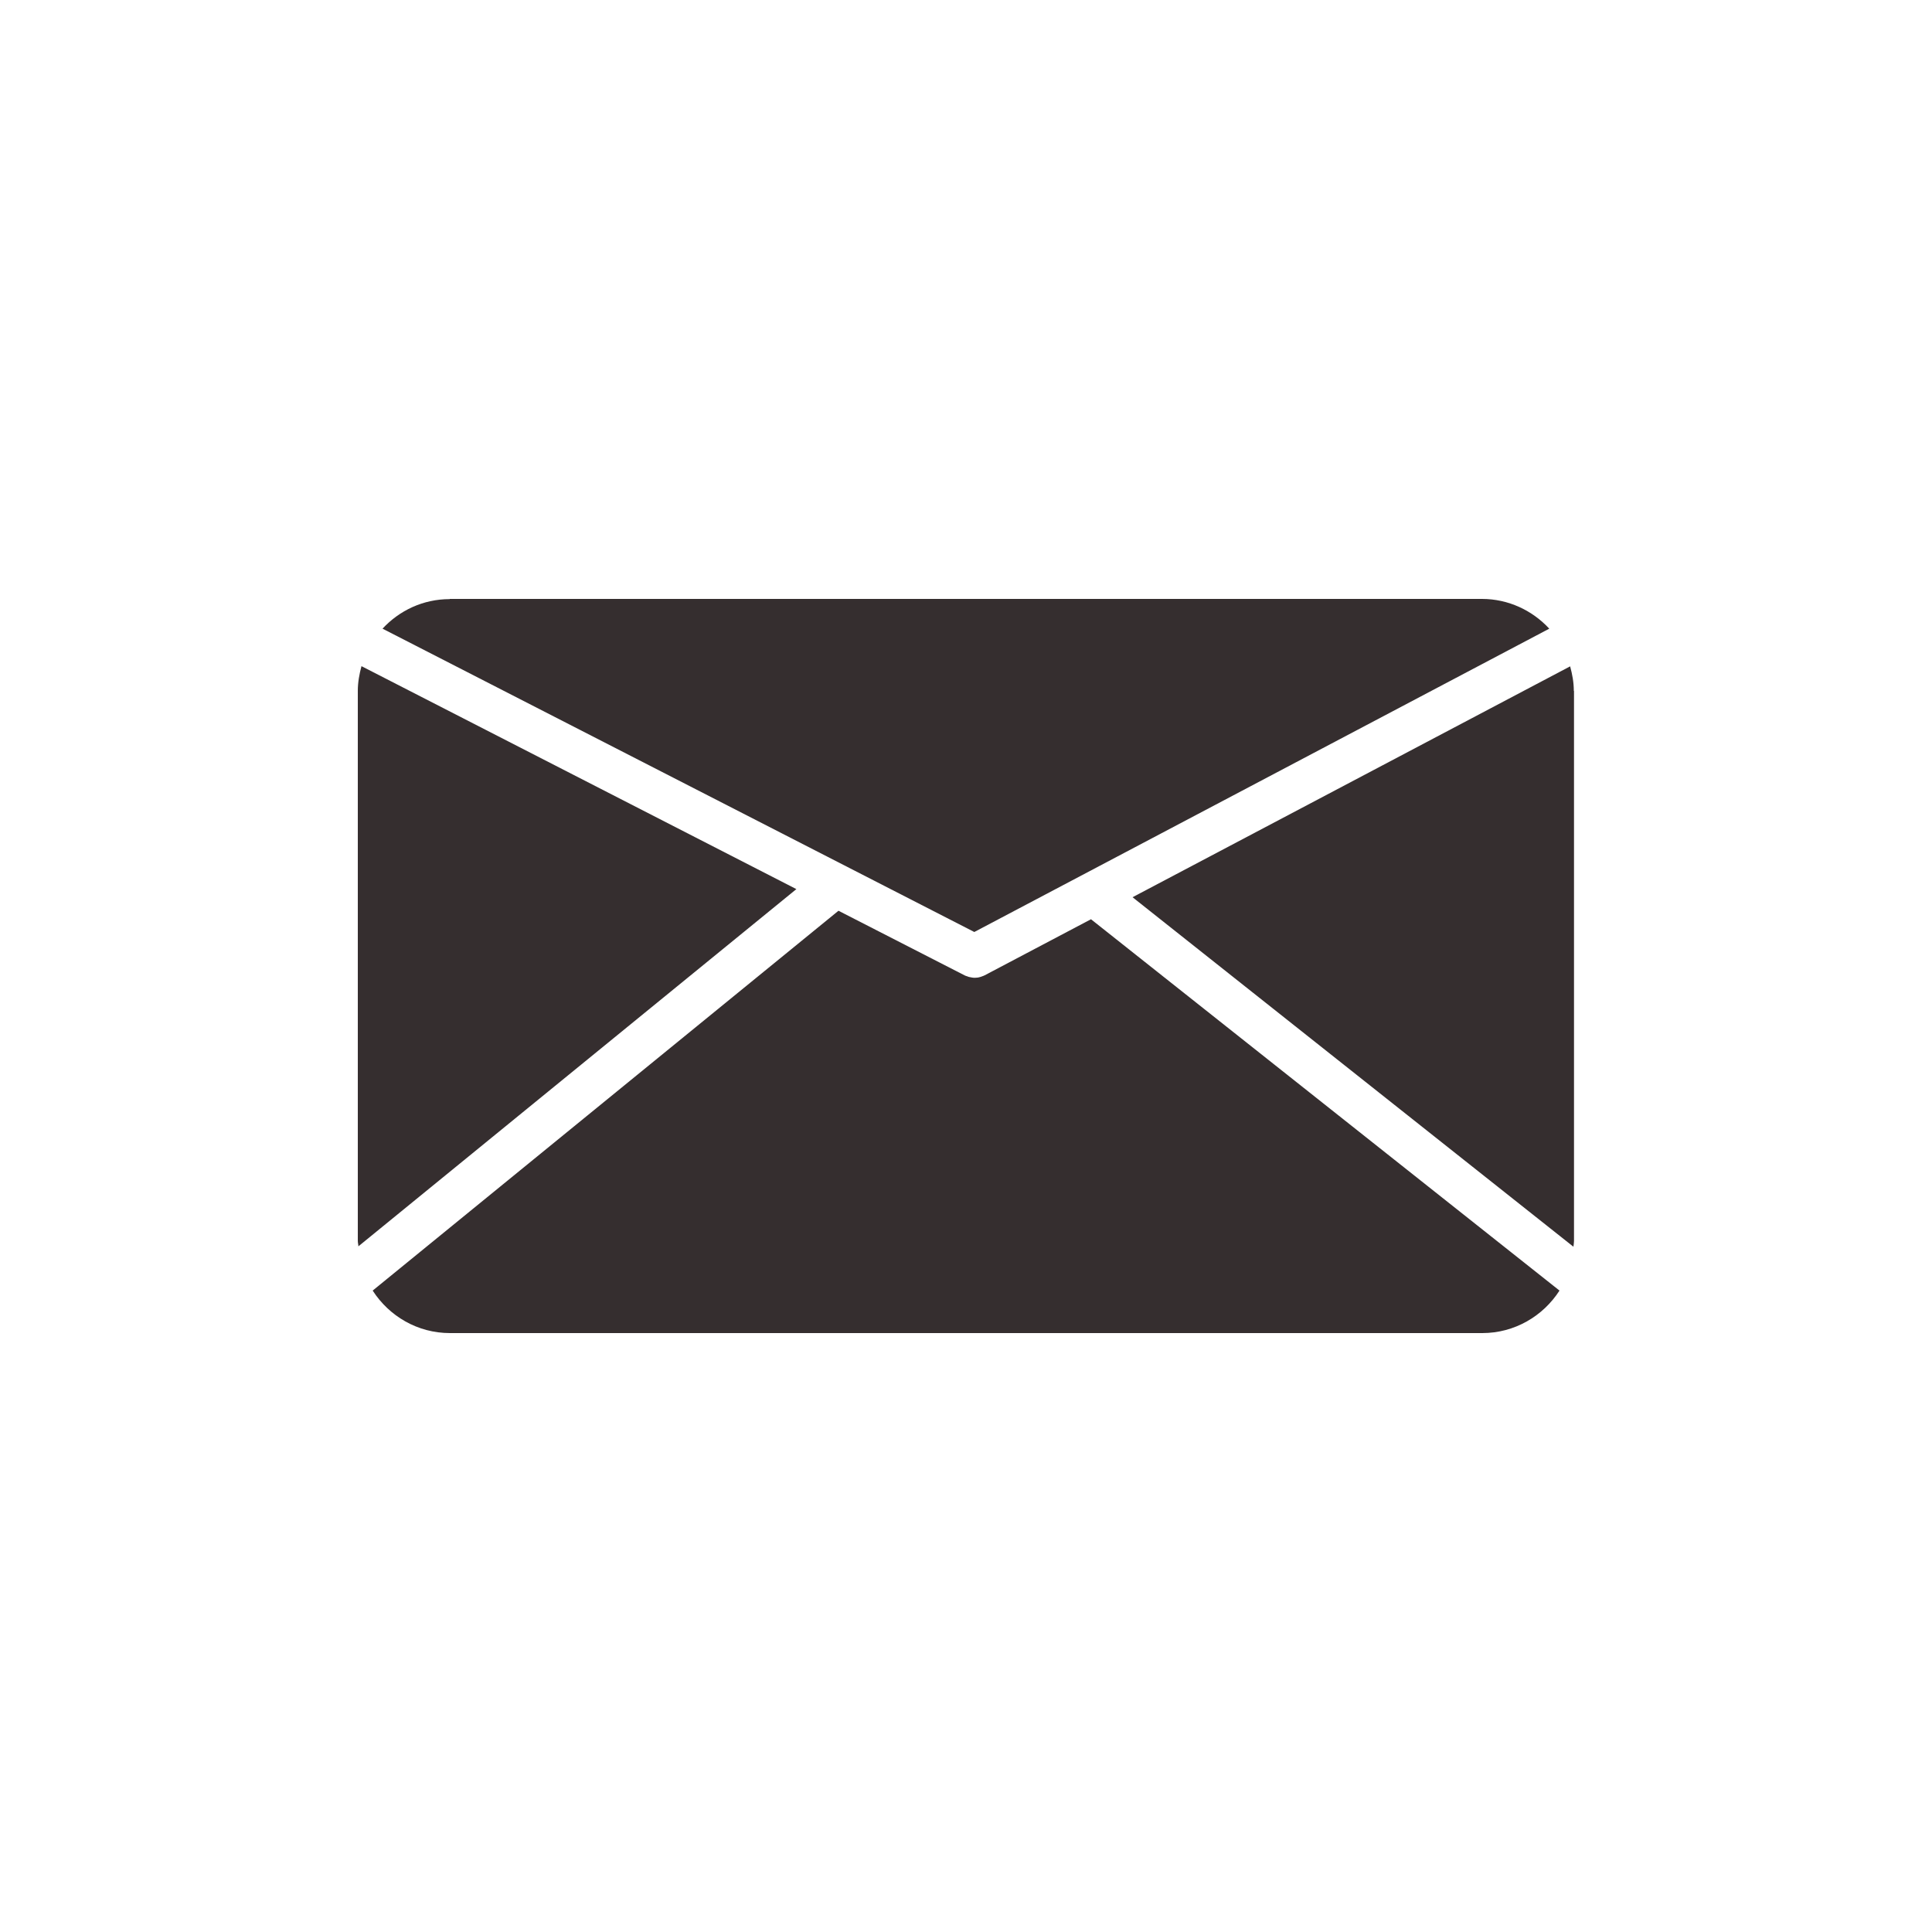 <?xml version="1.0" encoding="UTF-8"?>
<svg width="1200pt" height="1200pt" version="1.1" viewBox="0 0 1200 1200" xmlns="http://www.w3.org/2000/svg">
 <path d="m977.64 429.12v341.76c0 1.199-0.238 2.281-0.359 3.481l-273.84-217.08 271.8-143.4c1.32 4.922 2.281 9.84 2.281 15.238zm-698.28-57.121h641.04c16.559 0 31.441 7.199 41.879 18.48l-357.12 188.4-367.56-188.4c10.441-11.281 25.199-18.359 41.762-18.359zm-57.121 57.121c0-5.281 0.961-10.441 2.281-15.359l270.12 138.48-272.04 221.88c0-1.078-0.359-2.16-0.359-3.359v-341.76zm698.28 398.88h-641.04c-20.16 0-37.801-10.559-48-26.398l289.32-235.92 78.48 40.199s1.078 0.48 1.68 0.602c0.359 0.121 0.719 0.359 1.078 0.359 1.078 0.238 2.281 0.48 3.359 0.48 1.078 0 2.281-0.121 3.359-0.48 0.359 0 0.719-0.238 1.078-0.359 0.602-0.238 1.199-0.359 1.801-0.719l66-34.801 291 230.64c-10.199 15.84-27.84 26.398-48 26.398z" fill="#352e2f"/>
</svg>
